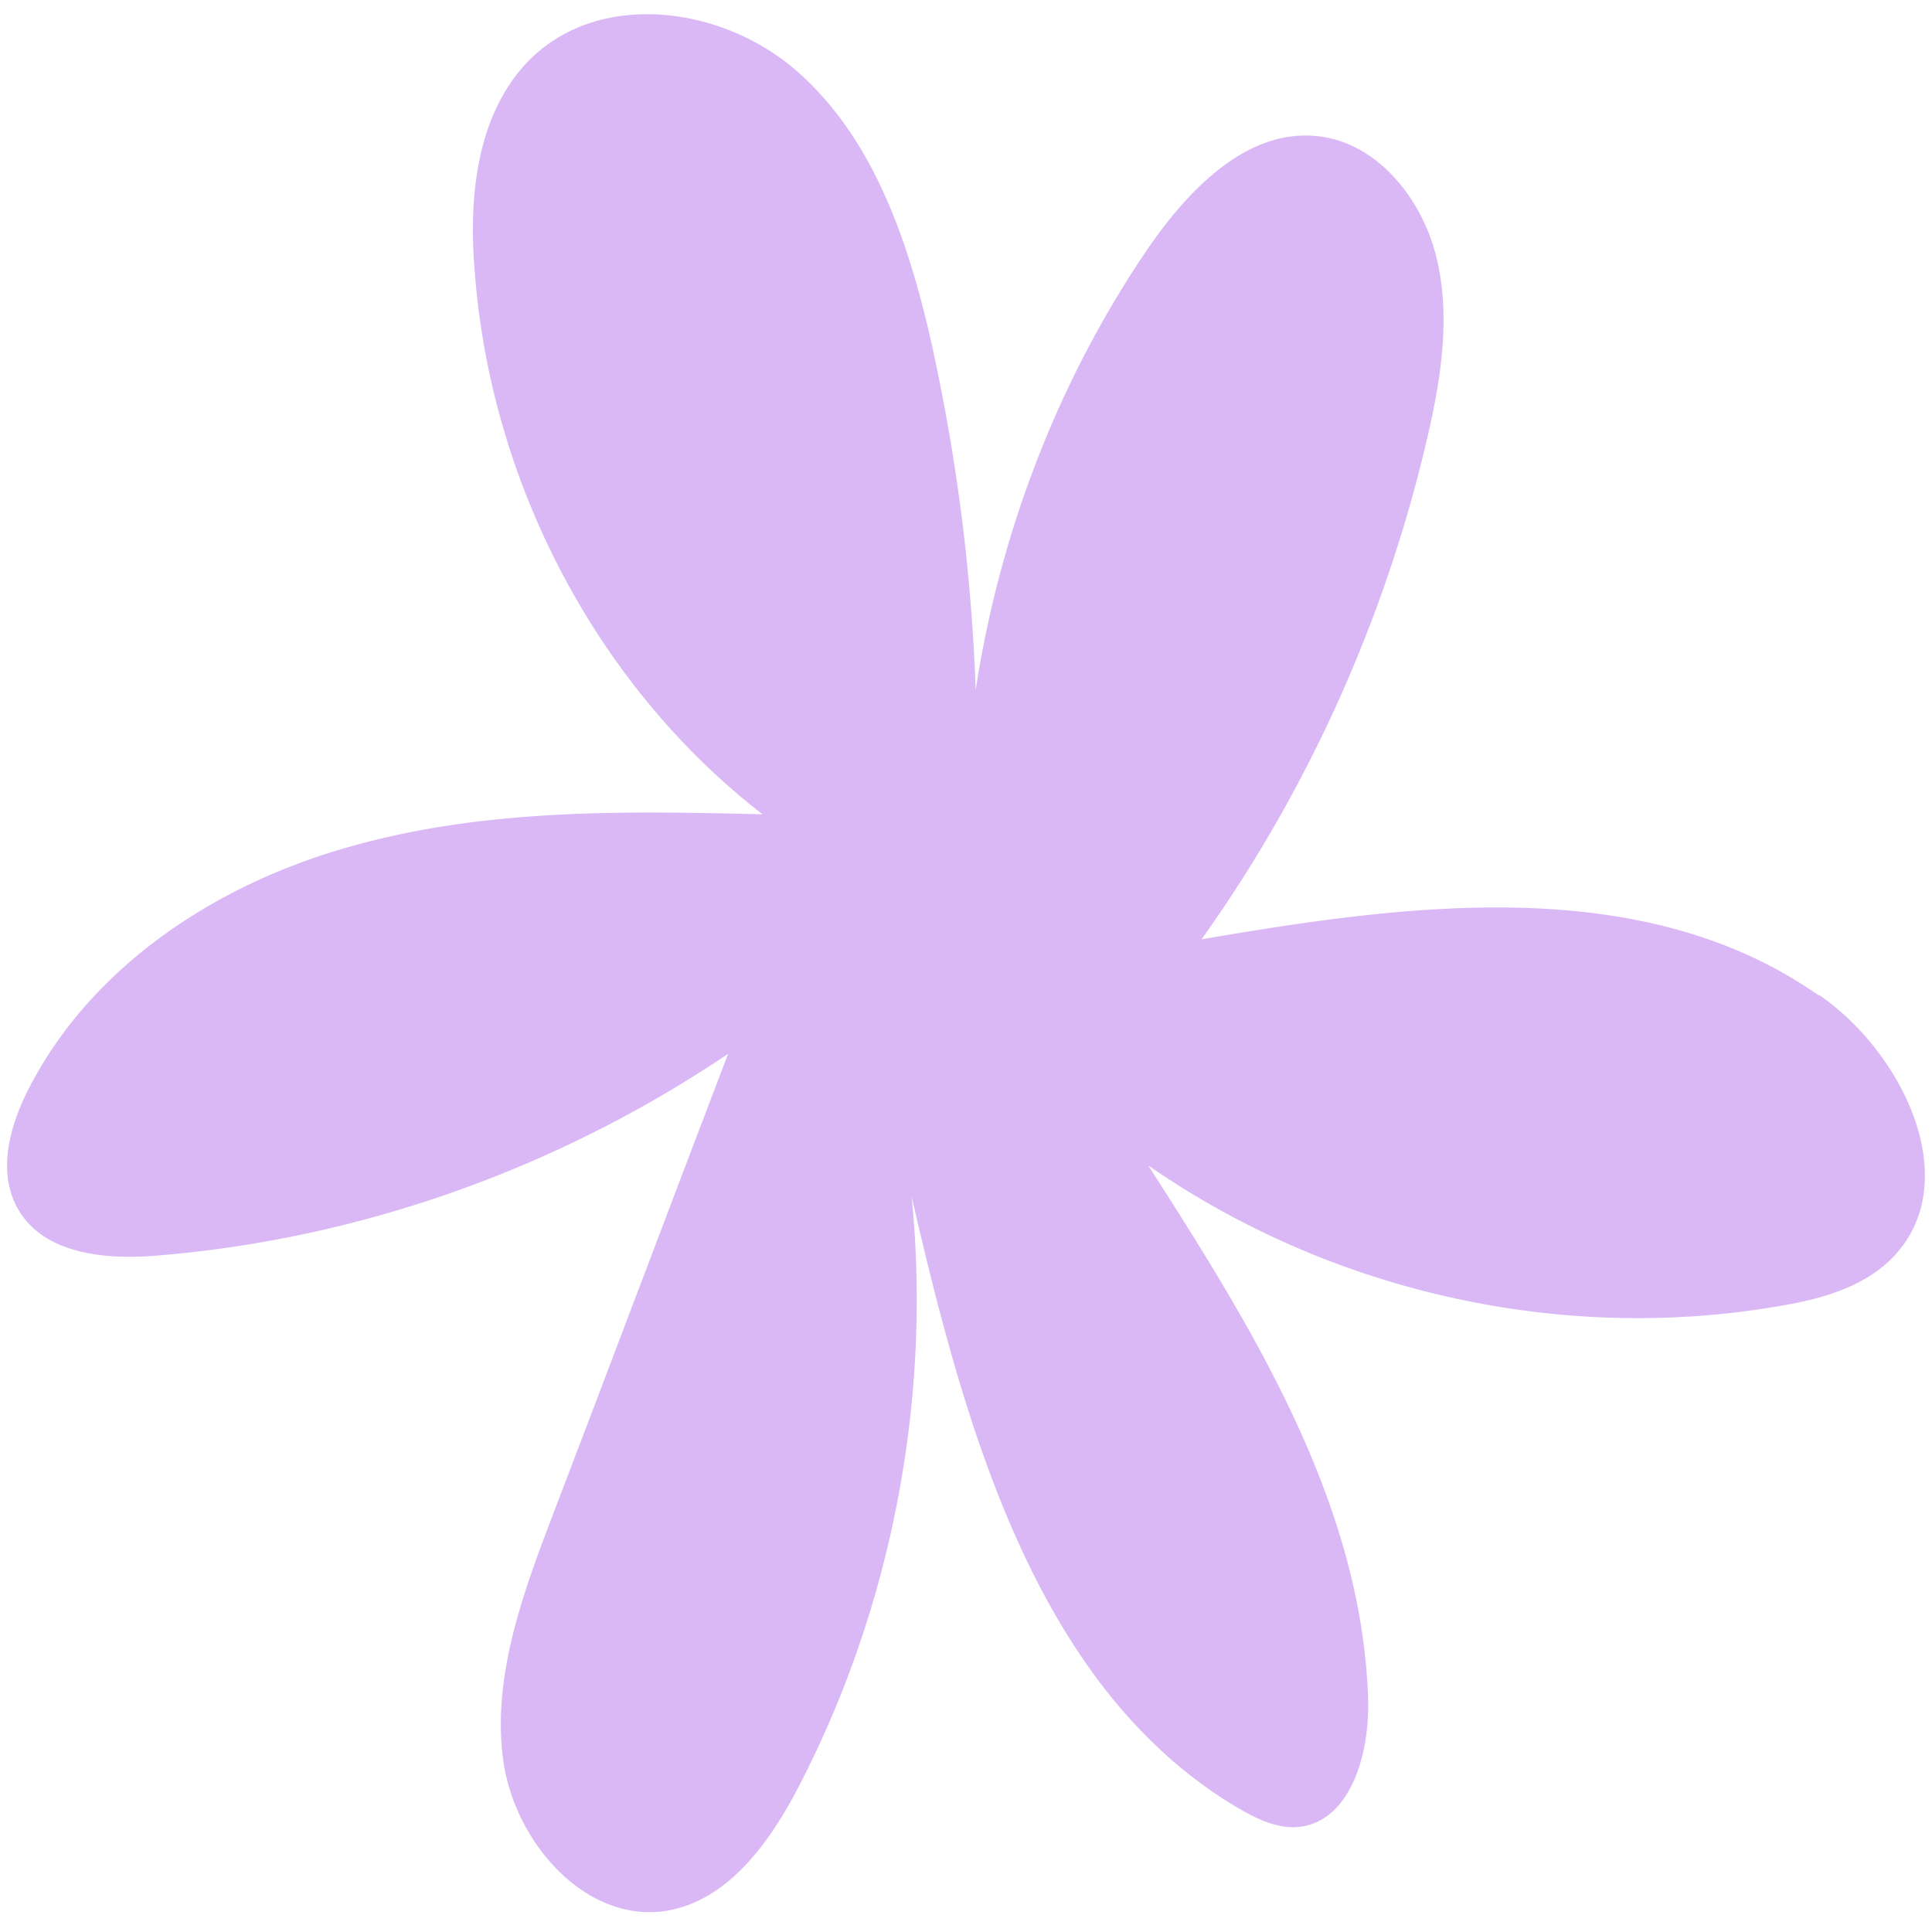 <svg xmlns="http://www.w3.org/2000/svg" width="68" height="68" fill="none" viewBox="0 0 68 68">
  <path fill="#D9B8F5" d="M63.982 35.014c-6.17-4.3-14.335-3.213-21.692-1.953 3.774-5.289 6.503-11.369 7.974-17.77.475-2.077.807-4.277.262-6.353-.546-2.076-2.16-3.98-4.225-4.152-2.445-.223-4.486 1.903-5.91 3.98-3.132 4.597-5.197 9.96-6.051 15.521a67.265 67.265 0 0 0-1.496-11.938c-.783-3.584-1.993-7.316-4.675-9.738-2.682-2.447-7.191-3.016-9.66-.37-1.732 1.878-2.017 4.695-1.803 7.266.546 7.489 4.32 14.657 10.134 19.155-4.842-.124-9.755-.198-14.43 1.112C7.734 31.06 3.249 33.927.994 38.351c-.64 1.26-1.068 2.818-.427 4.078.878 1.73 3.157 1.928 5.055 1.755 7.096-.593 14.026-3.065 20.007-7.094-2.088 5.463-4.153 10.95-6.242 16.412-1.044 2.744-2.088 5.66-1.66 8.552.45 2.916 2.99 5.685 5.79 5.19 2.16-.395 3.608-2.447 4.628-4.424 3.252-6.303 4.652-13.619 3.94-20.712 1.898 8.23 4.414 17.375 11.534 21.553.641.37 1.377.716 2.089.642 1.85-.198 2.515-2.62 2.444-4.548-.237-6.87-4.058-13-7.737-18.735 6.456 4.474 14.572 6.278 22.238 4.944 1.495-.248 3.062-.692 4.082-1.83 2.374-2.669.214-7.093-2.681-9.095"/>
</svg>

